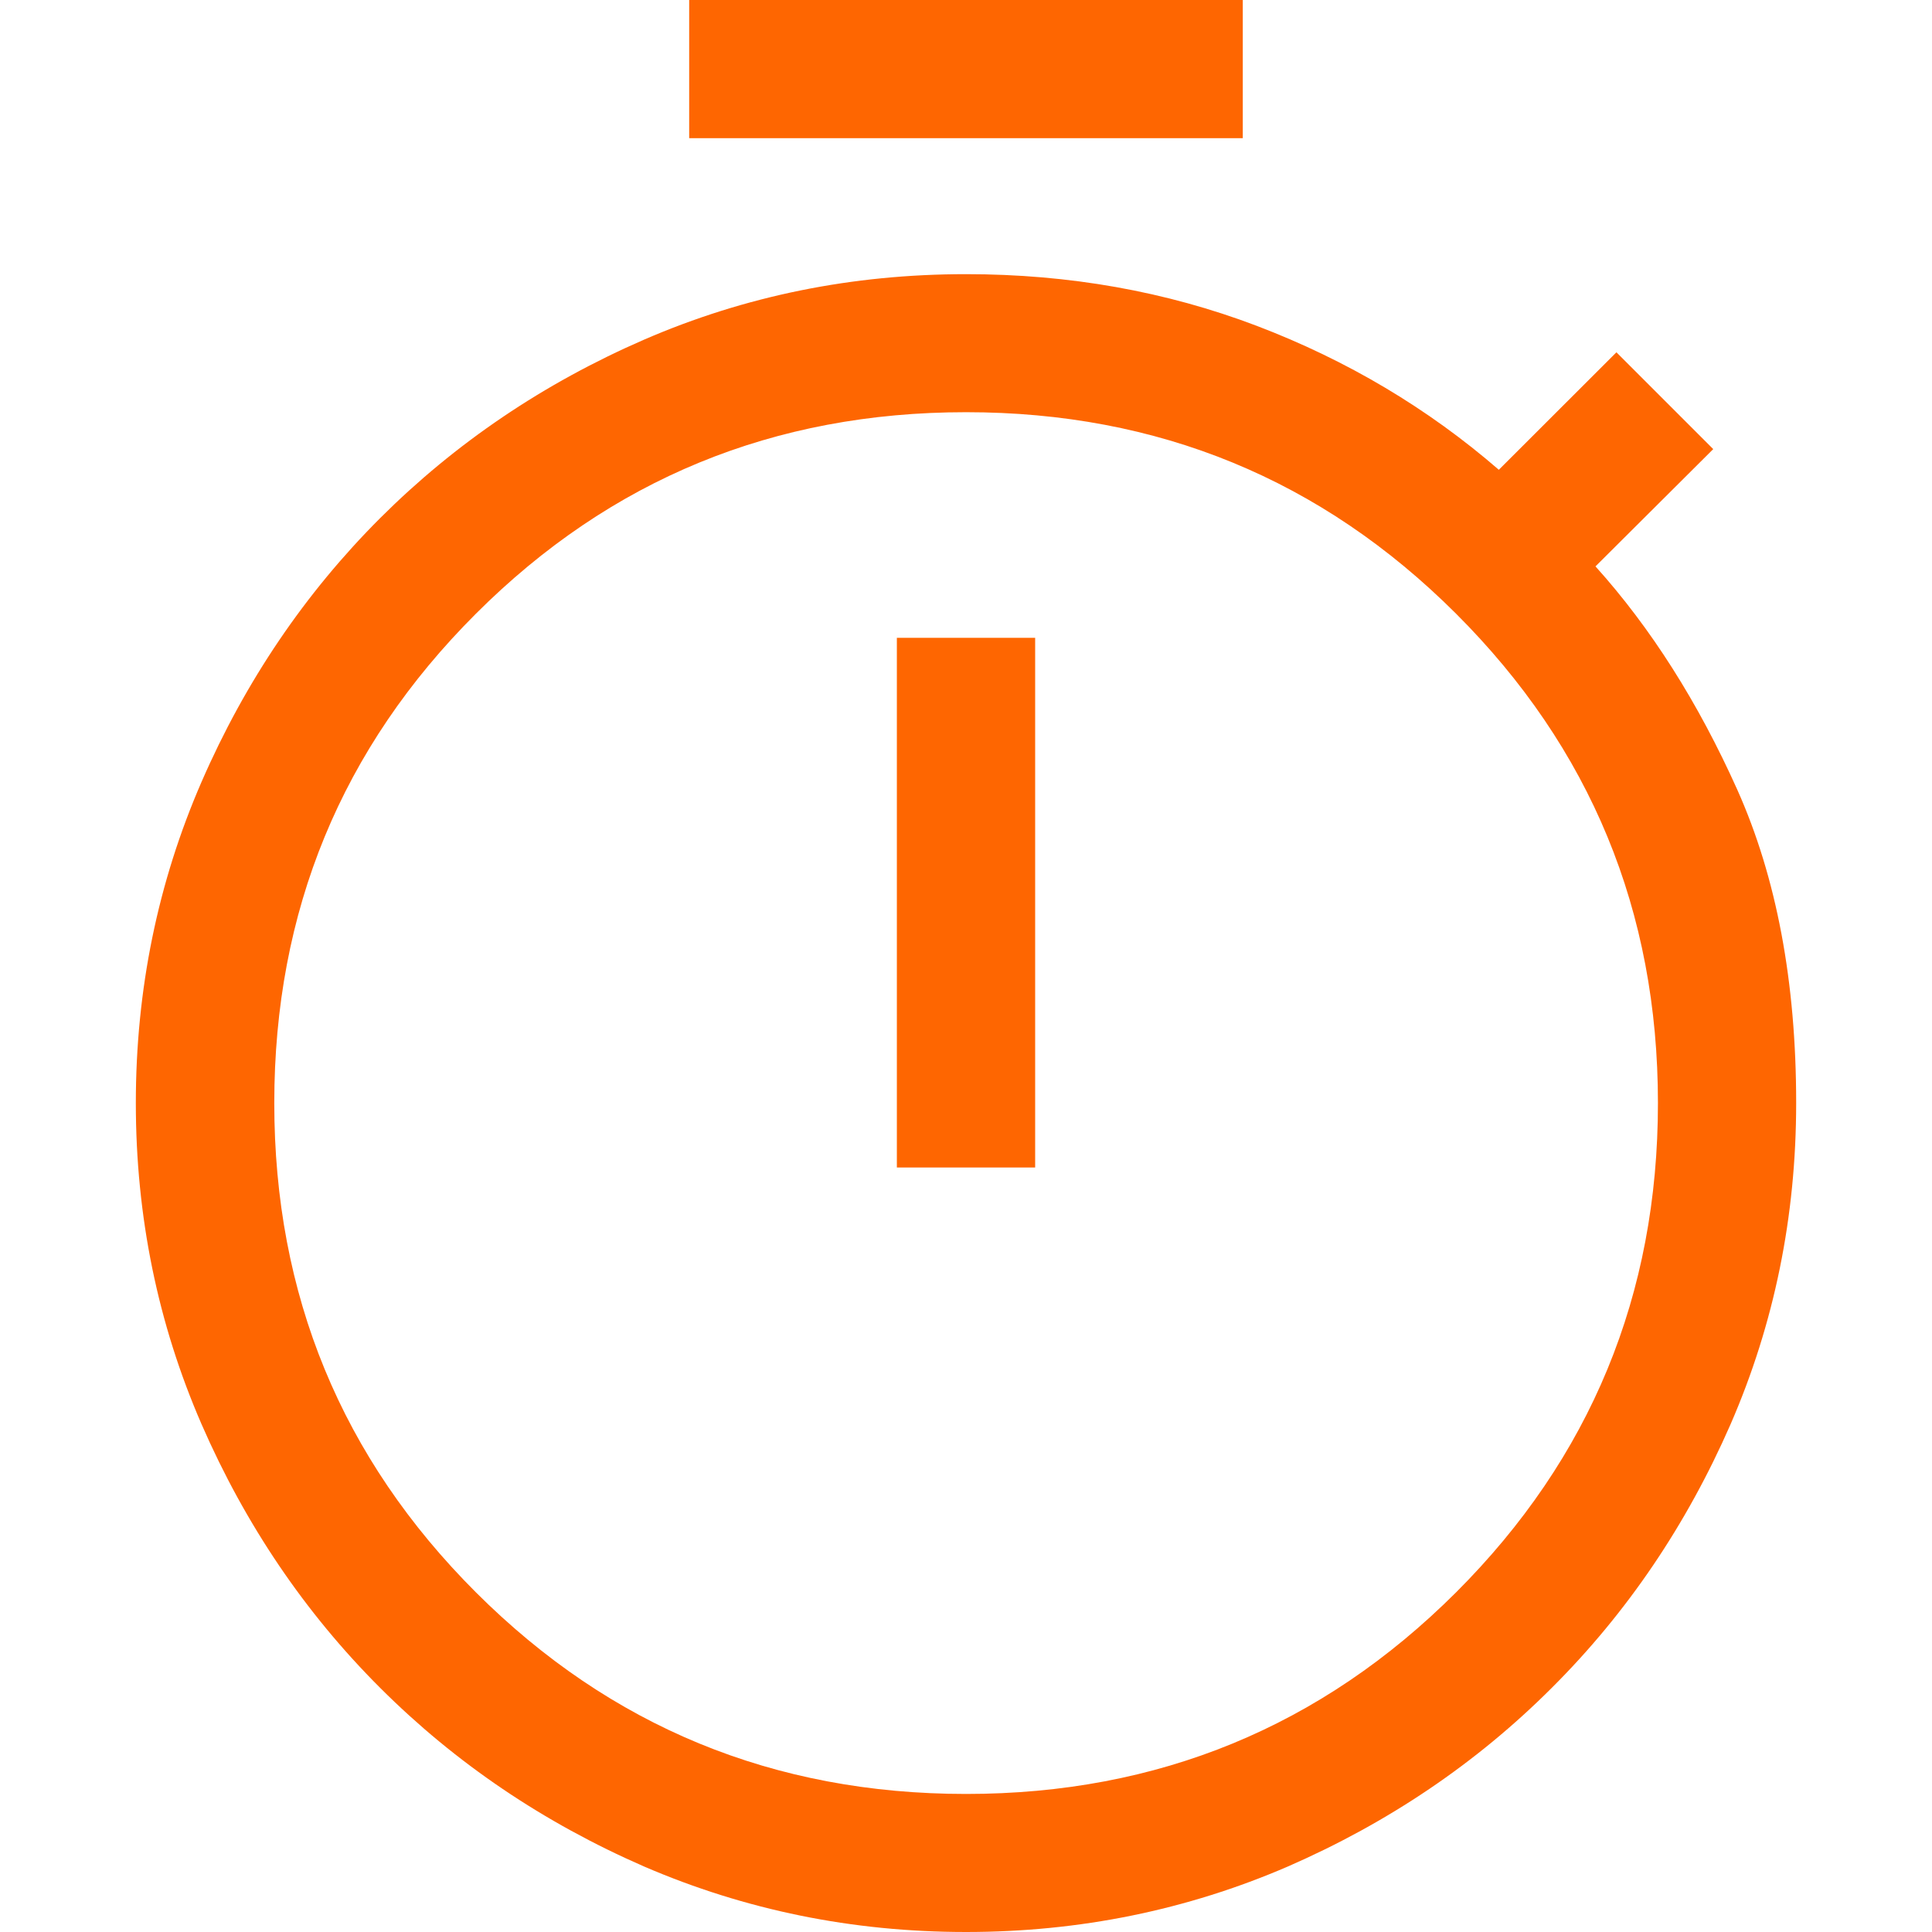 <?xml version="1.0" encoding="utf-8"?>
<svg height="150px" width="150px" viewBox="0 0 150 150" xmlns="http://www.w3.org/2000/svg">
  <path d="M 53.508 10.727 L 53.508 0 L 96.489 0 L 96.489 10.727 L 53.508 10.727 Z M 69.632 90.643 L 80.369 90.643 L 80.369 49.521 L 69.632 49.521 L 69.632 90.643 Z M 75.003 150 C 66.16 150 57.849 148.292 50.02 144.921 C 42.206 141.512 35.369 136.892 29.519 131.049 C 23.673 125.213 19.053 118.38 15.653 110.586 C 12.254 102.771 10.546 94.453 10.546 85.64 C 10.546 76.824 12.254 68.507 15.653 60.692 C 19.053 52.888 23.673 46.066 29.519 40.221 C 35.369 34.386 42.206 29.762 50.02 26.364 C 57.849 22.974 66.16 21.286 75.003 21.286 C 83.003 21.286 90.517 22.62 97.556 25.292 C 104.596 27.973 110.872 31.712 116.369 36.474 L 125.499 27.353 L 133.015 34.869 L 123.873 43.974 C 128.17 48.75 131.838 54.523 134.889 61.326 C 137.926 68.124 139.454 76.221 139.454 85.64 C 139.454 94.453 137.756 102.771 134.358 110.586 C 130.945 118.38 126.332 125.213 120.475 131.049 C 114.632 136.892 107.789 141.512 99.976 144.921 C 92.162 148.292 83.834 150 75.003 150 Z M 75.003 139.282 C 89.92 139.282 102.599 134.057 113.043 123.636 C 123.489 113.199 128.722 100.53 128.722 85.64 C 128.722 70.738 123.489 58.071 113.043 47.642 C 102.599 37.216 89.92 32.003 75.003 32.003 C 60.076 32.003 47.395 37.216 36.956 47.642 C 26.508 58.071 21.295 70.738 21.295 85.64 C 21.295 100.53 26.508 113.199 36.956 123.636 C 47.395 134.057 60.076 139.282 75.003 139.282 Z M 75.003 85.824 Z" style="fill: rgb(254, 102, 1);"/>
</svg>